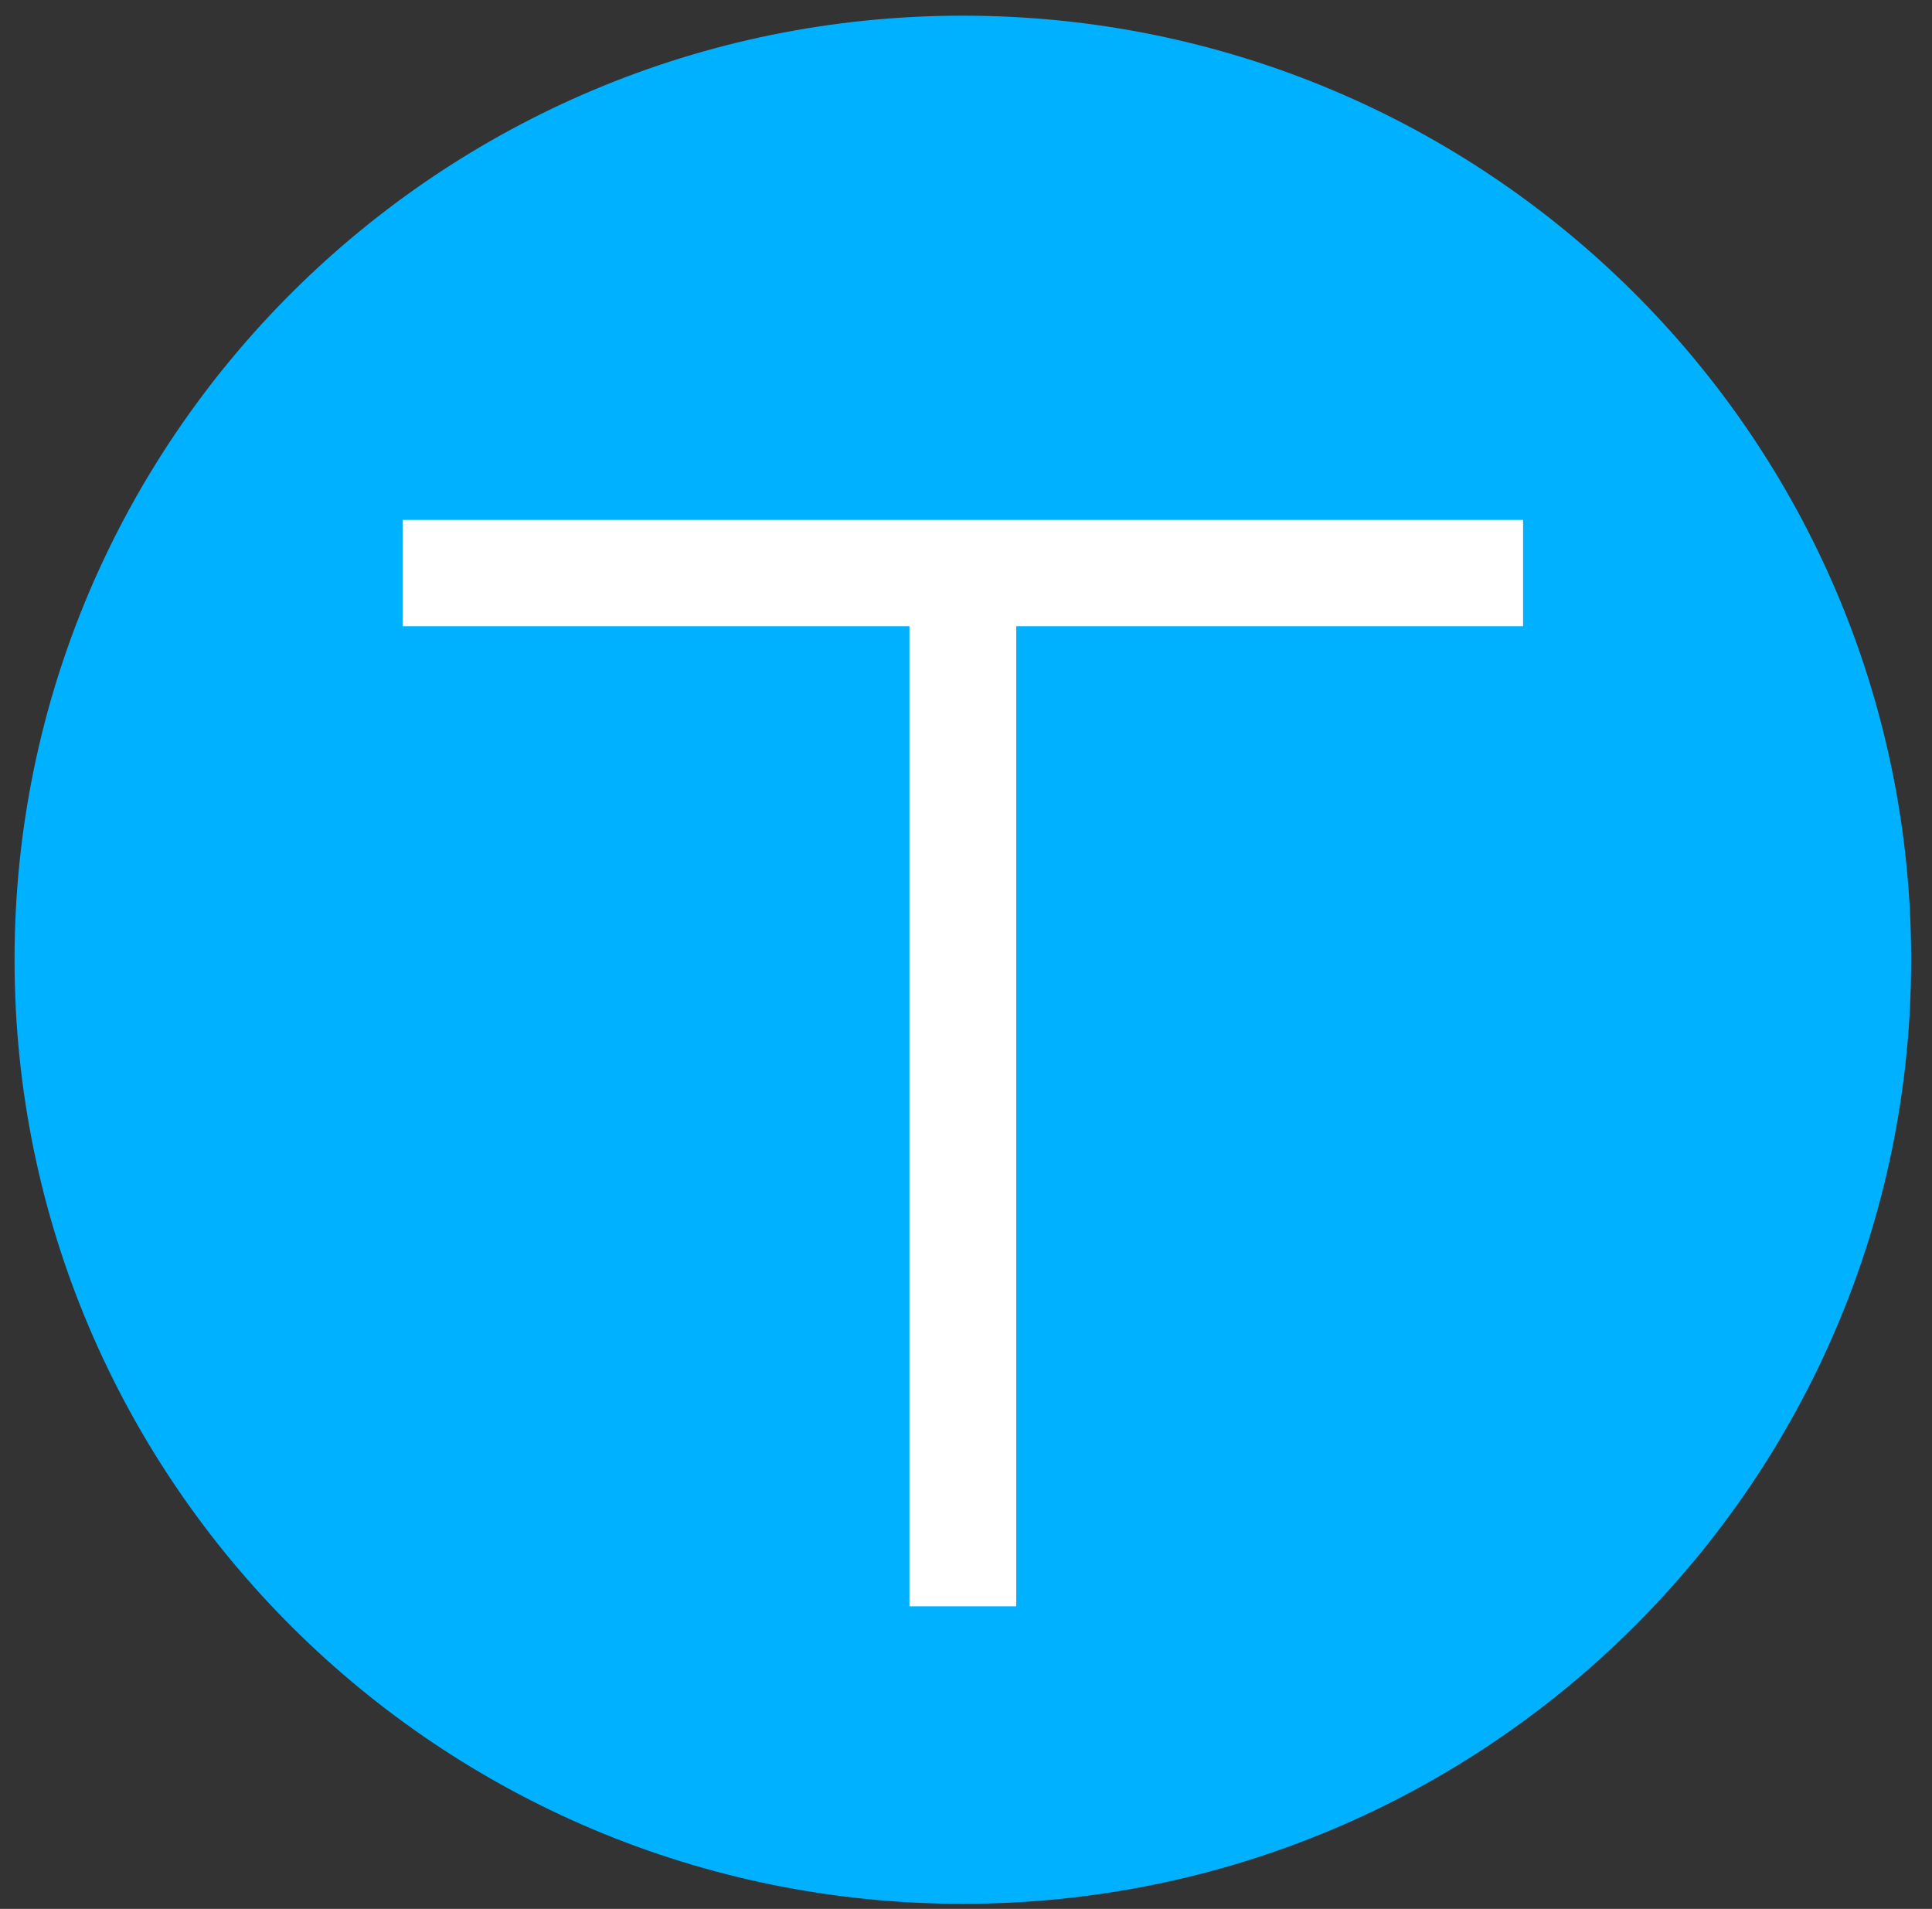<svg xmlns="http://www.w3.org/2000/svg" width="83" height="82" viewBox="0 0 83 82">
  <rect x="0" y="0" width="83" height="82" fill="#333333" stroke="none"/>
  <g id="Page-1" fill="none" fill-rule="evenodd">
    <g id="pedagogiczny" transform="translate(-878 -956)">
      <g id="Group-22" transform="translate(878 865)">
        <g id="Group" transform="translate(0 91)">
          <path id="Fill-20" fill="#00B1FF" d="M41.365,81.782 C63.865,81.782 82.105,63.626 82.105,41.226 C82.105,18.83 63.865,0.673 41.365,0.673 C18.865,0.673 0.625,18.83 0.625,41.226 C0.625,63.626 18.865,81.782 41.365,81.782"/>
          <polygon id="Fill-21" fill="#FFFFFF" points="65.432 22.334 17.297 22.334 17.297 26.901 39.071 26.901 39.071 69.002 43.659 69.002 43.659 26.901 65.432 26.901"/>
        </g>
      </g>
    </g>
  </g>
</svg>
